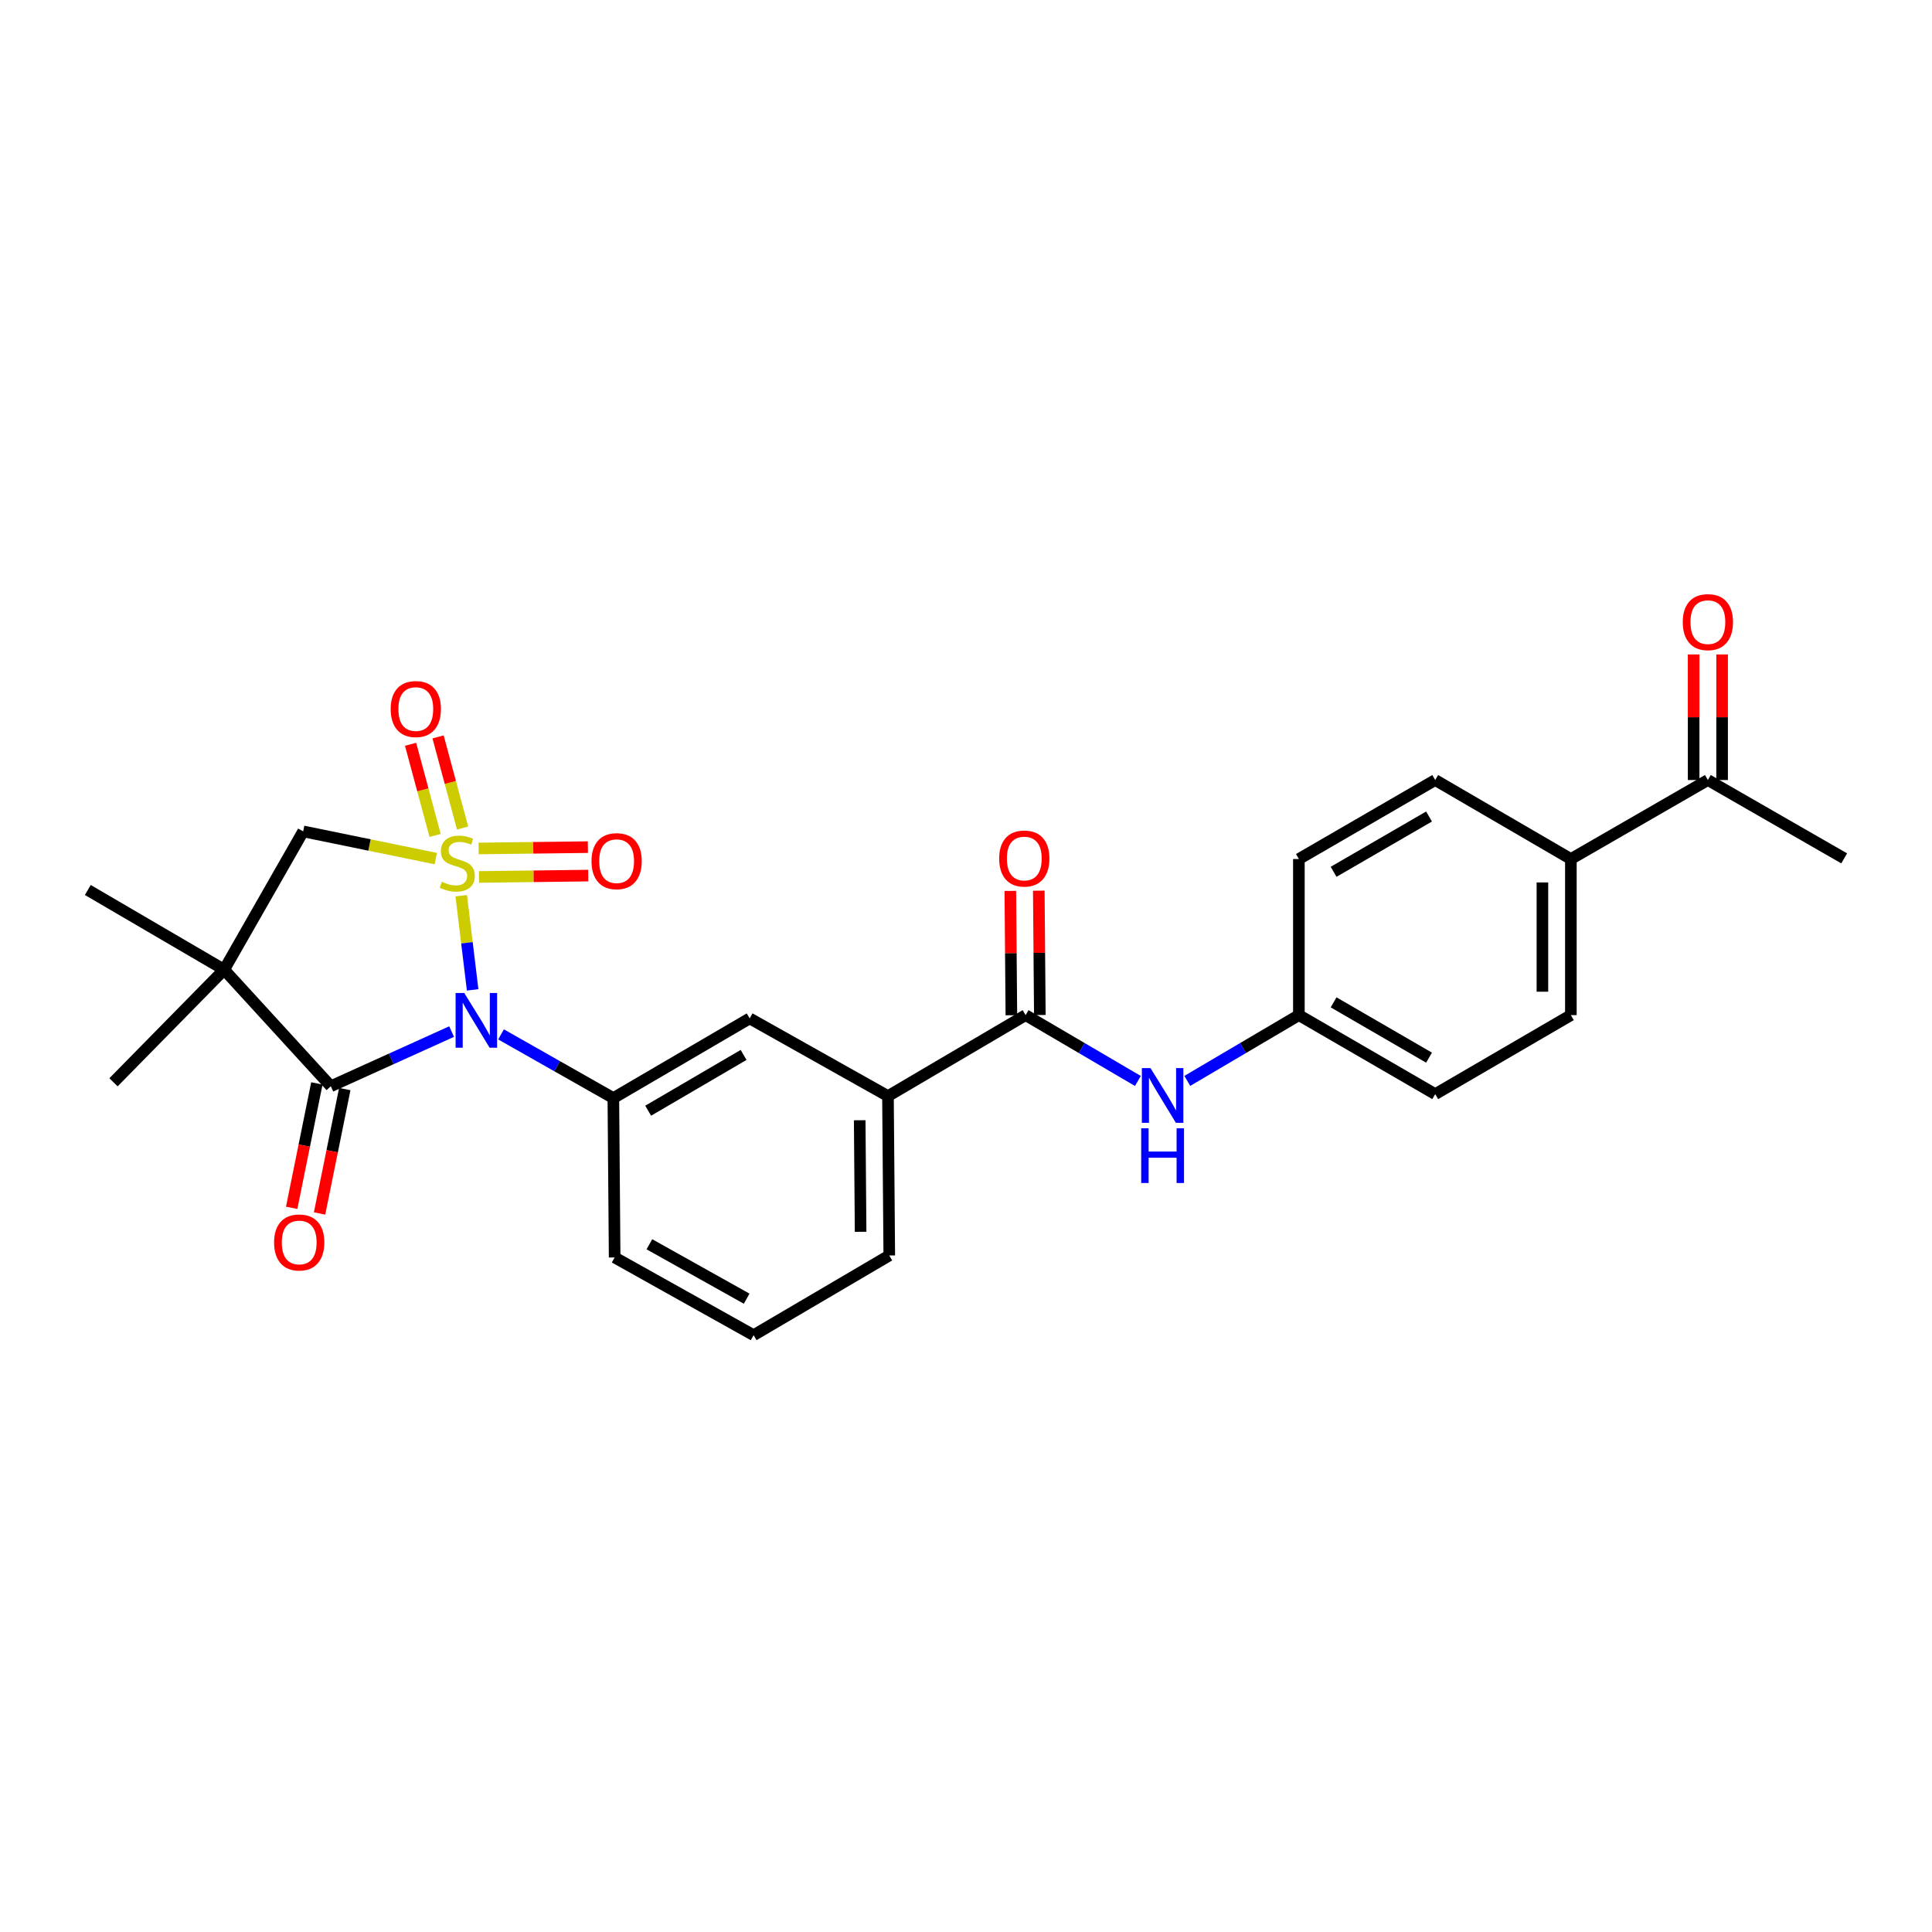 <?xml version='1.0' encoding='iso-8859-1'?>
<svg version='1.1' baseProfile='full'
              xmlns='http://www.w3.org/2000/svg'
                      xmlns:rdkit='http://www.rdkit.org/xml'
                      xmlns:xlink='http://www.w3.org/1999/xlink'
                  xml:space='preserve'
width='1000px' height='1000px' viewBox='0 0 1000 1000'>
<!-- END OF HEADER -->
<rect style='opacity:1.0;fill:#FFFFFF;stroke:none' width='1000' height='1000' x='0' y='0'> </rect>
<path class='bond-0' d='M 238.731,463.612 L 241.687,487.985' style='fill:none;fill-rule:evenodd;stroke:#CCCC00;stroke-width:6px;stroke-linecap:butt;stroke-linejoin:miter;stroke-opacity:1' />
<path class='bond-0' d='M 241.687,487.985 L 244.644,512.358' style='fill:none;fill-rule:evenodd;stroke:#0000FF;stroke-width:6px;stroke-linecap:butt;stroke-linejoin:miter;stroke-opacity:1' />
<path class='bond-3' d='M 225.562,444.401 L 191.24,437.364' style='fill:none;fill-rule:evenodd;stroke:#CCCC00;stroke-width:6px;stroke-linecap:butt;stroke-linejoin:miter;stroke-opacity:1' />
<path class='bond-3' d='M 191.24,437.364 L 156.918,430.326' style='fill:none;fill-rule:evenodd;stroke:#000000;stroke-width:6px;stroke-linecap:butt;stroke-linejoin:miter;stroke-opacity:1' />
<path class='bond-6' d='M 239.437,428.581 L 233.09,404.997' style='fill:none;fill-rule:evenodd;stroke:#CCCC00;stroke-width:6px;stroke-linecap:butt;stroke-linejoin:miter;stroke-opacity:1' />
<path class='bond-6' d='M 233.09,404.997 L 226.744,381.412' style='fill:none;fill-rule:evenodd;stroke:#FF0000;stroke-width:6px;stroke-linecap:butt;stroke-linejoin:miter;stroke-opacity:1' />
<path class='bond-6' d='M 225.209,432.41 L 218.862,408.825' style='fill:none;fill-rule:evenodd;stroke:#CCCC00;stroke-width:6px;stroke-linecap:butt;stroke-linejoin:miter;stroke-opacity:1' />
<path class='bond-6' d='M 218.862,408.825 L 212.516,385.241' style='fill:none;fill-rule:evenodd;stroke:#FF0000;stroke-width:6px;stroke-linecap:butt;stroke-linejoin:miter;stroke-opacity:1' />
<path class='bond-7' d='M 247.912,453.909 L 276.192,453.558' style='fill:none;fill-rule:evenodd;stroke:#CCCC00;stroke-width:6px;stroke-linecap:butt;stroke-linejoin:miter;stroke-opacity:1' />
<path class='bond-7' d='M 276.192,453.558 L 304.472,453.207' style='fill:none;fill-rule:evenodd;stroke:#FF0000;stroke-width:6px;stroke-linecap:butt;stroke-linejoin:miter;stroke-opacity:1' />
<path class='bond-7' d='M 247.729,439.176 L 276.009,438.825' style='fill:none;fill-rule:evenodd;stroke:#CCCC00;stroke-width:6px;stroke-linecap:butt;stroke-linejoin:miter;stroke-opacity:1' />
<path class='bond-7' d='M 276.009,438.825 L 304.289,438.474' style='fill:none;fill-rule:evenodd;stroke:#FF0000;stroke-width:6px;stroke-linecap:butt;stroke-linejoin:miter;stroke-opacity:1' />
<path class='bond-1' d='M 233.751,533.94 L 202.493,548.088' style='fill:none;fill-rule:evenodd;stroke:#0000FF;stroke-width:6px;stroke-linecap:butt;stroke-linejoin:miter;stroke-opacity:1' />
<path class='bond-1' d='M 202.493,548.088 L 171.234,562.237' style='fill:none;fill-rule:evenodd;stroke:#000000;stroke-width:6px;stroke-linecap:butt;stroke-linejoin:miter;stroke-opacity:1' />
<path class='bond-4' d='M 259.336,535.392 L 288.403,551.88' style='fill:none;fill-rule:evenodd;stroke:#0000FF;stroke-width:6px;stroke-linecap:butt;stroke-linejoin:miter;stroke-opacity:1' />
<path class='bond-4' d='M 288.403,551.88 L 317.47,568.368' style='fill:none;fill-rule:evenodd;stroke:#000000;stroke-width:6px;stroke-linecap:butt;stroke-linejoin:miter;stroke-opacity:1' />
<path class='bond-11' d='M 164.014,560.774 L 157.491,592.971' style='fill:none;fill-rule:evenodd;stroke:#000000;stroke-width:6px;stroke-linecap:butt;stroke-linejoin:miter;stroke-opacity:1' />
<path class='bond-11' d='M 157.491,592.971 L 150.969,625.169' style='fill:none;fill-rule:evenodd;stroke:#FF0000;stroke-width:6px;stroke-linecap:butt;stroke-linejoin:miter;stroke-opacity:1' />
<path class='bond-11' d='M 178.455,563.699 L 171.932,595.897' style='fill:none;fill-rule:evenodd;stroke:#000000;stroke-width:6px;stroke-linecap:butt;stroke-linejoin:miter;stroke-opacity:1' />
<path class='bond-11' d='M 171.932,595.897 L 165.41,628.094' style='fill:none;fill-rule:evenodd;stroke:#FF0000;stroke-width:6px;stroke-linecap:butt;stroke-linejoin:miter;stroke-opacity:1' />
<path class='bond-27' d='M 171.234,562.237 L 116.022,501.909' style='fill:none;fill-rule:evenodd;stroke:#000000;stroke-width:6px;stroke-linecap:butt;stroke-linejoin:miter;stroke-opacity:1' />
<path class='bond-2' d='M 116.022,501.909 L 156.918,430.326' style='fill:none;fill-rule:evenodd;stroke:#000000;stroke-width:6px;stroke-linecap:butt;stroke-linejoin:miter;stroke-opacity:1' />
<path class='bond-19' d='M 116.022,501.909 L 58.748,560.19' style='fill:none;fill-rule:evenodd;stroke:#000000;stroke-width:6px;stroke-linecap:butt;stroke-linejoin:miter;stroke-opacity:1' />
<path class='bond-20' d='M 116.022,501.909 L 45.455,460.653' style='fill:none;fill-rule:evenodd;stroke:#000000;stroke-width:6px;stroke-linecap:butt;stroke-linejoin:miter;stroke-opacity:1' />
<path class='bond-9' d='M 317.47,568.368 L 388.029,527.12' style='fill:none;fill-rule:evenodd;stroke:#000000;stroke-width:6px;stroke-linecap:butt;stroke-linejoin:miter;stroke-opacity:1' />
<path class='bond-9' d='M 335.489,574.901 L 384.881,546.028' style='fill:none;fill-rule:evenodd;stroke:#000000;stroke-width:6px;stroke-linecap:butt;stroke-linejoin:miter;stroke-opacity:1' />
<path class='bond-23' d='M 317.47,568.368 L 318.141,650.854' style='fill:none;fill-rule:evenodd;stroke:#000000;stroke-width:6px;stroke-linecap:butt;stroke-linejoin:miter;stroke-opacity:1' />
<path class='bond-5' d='M 530.851,525.426 L 459.612,567.344' style='fill:none;fill-rule:evenodd;stroke:#000000;stroke-width:6px;stroke-linecap:butt;stroke-linejoin:miter;stroke-opacity:1' />
<path class='bond-8' d='M 530.851,525.426 L 559.91,542.466' style='fill:none;fill-rule:evenodd;stroke:#000000;stroke-width:6px;stroke-linecap:butt;stroke-linejoin:miter;stroke-opacity:1' />
<path class='bond-8' d='M 559.91,542.466 L 588.968,559.506' style='fill:none;fill-rule:evenodd;stroke:#0000FF;stroke-width:6px;stroke-linecap:butt;stroke-linejoin:miter;stroke-opacity:1' />
<path class='bond-14' d='M 538.218,525.364 L 537.949,493.191' style='fill:none;fill-rule:evenodd;stroke:#000000;stroke-width:6px;stroke-linecap:butt;stroke-linejoin:miter;stroke-opacity:1' />
<path class='bond-14' d='M 537.949,493.191 L 537.679,461.017' style='fill:none;fill-rule:evenodd;stroke:#FF0000;stroke-width:6px;stroke-linecap:butt;stroke-linejoin:miter;stroke-opacity:1' />
<path class='bond-14' d='M 523.485,525.488 L 523.215,493.314' style='fill:none;fill-rule:evenodd;stroke:#000000;stroke-width:6px;stroke-linecap:butt;stroke-linejoin:miter;stroke-opacity:1' />
<path class='bond-14' d='M 523.215,493.314 L 522.946,461.141' style='fill:none;fill-rule:evenodd;stroke:#FF0000;stroke-width:6px;stroke-linecap:butt;stroke-linejoin:miter;stroke-opacity:1' />
<path class='bond-16' d='M 614.55,559.47 L 643.424,542.448' style='fill:none;fill-rule:evenodd;stroke:#0000FF;stroke-width:6px;stroke-linecap:butt;stroke-linejoin:miter;stroke-opacity:1' />
<path class='bond-16' d='M 643.424,542.448 L 672.298,525.426' style='fill:none;fill-rule:evenodd;stroke:#000000;stroke-width:6px;stroke-linecap:butt;stroke-linejoin:miter;stroke-opacity:1' />
<path class='bond-10' d='M 388.029,527.12 L 459.612,567.344' style='fill:none;fill-rule:evenodd;stroke:#000000;stroke-width:6px;stroke-linecap:butt;stroke-linejoin:miter;stroke-opacity:1' />
<path class='bond-28' d='M 459.612,567.344 L 460.284,649.83' style='fill:none;fill-rule:evenodd;stroke:#000000;stroke-width:6px;stroke-linecap:butt;stroke-linejoin:miter;stroke-opacity:1' />
<path class='bond-28' d='M 444.979,579.837 L 445.449,637.577' style='fill:none;fill-rule:evenodd;stroke:#000000;stroke-width:6px;stroke-linecap:butt;stroke-linejoin:miter;stroke-opacity:1' />
<path class='bond-12' d='M 883.994,403.739 L 813.082,444.634' style='fill:none;fill-rule:evenodd;stroke:#000000;stroke-width:6px;stroke-linecap:butt;stroke-linejoin:miter;stroke-opacity:1' />
<path class='bond-15' d='M 891.361,403.739 L 891.361,371.238' style='fill:none;fill-rule:evenodd;stroke:#000000;stroke-width:6px;stroke-linecap:butt;stroke-linejoin:miter;stroke-opacity:1' />
<path class='bond-15' d='M 891.361,371.238 L 891.361,338.738' style='fill:none;fill-rule:evenodd;stroke:#FF0000;stroke-width:6px;stroke-linecap:butt;stroke-linejoin:miter;stroke-opacity:1' />
<path class='bond-15' d='M 876.627,403.739 L 876.627,371.238' style='fill:none;fill-rule:evenodd;stroke:#000000;stroke-width:6px;stroke-linecap:butt;stroke-linejoin:miter;stroke-opacity:1' />
<path class='bond-15' d='M 876.627,371.238 L 876.627,338.738' style='fill:none;fill-rule:evenodd;stroke:#FF0000;stroke-width:6px;stroke-linecap:butt;stroke-linejoin:miter;stroke-opacity:1' />
<path class='bond-26' d='M 883.994,403.739 L 954.545,444.29' style='fill:none;fill-rule:evenodd;stroke:#000000;stroke-width:6px;stroke-linecap:butt;stroke-linejoin:miter;stroke-opacity:1' />
<path class='bond-13' d='M 813.082,444.634 L 813.082,525.426' style='fill:none;fill-rule:evenodd;stroke:#000000;stroke-width:6px;stroke-linecap:butt;stroke-linejoin:miter;stroke-opacity:1' />
<path class='bond-13' d='M 798.348,456.753 L 798.348,513.307' style='fill:none;fill-rule:evenodd;stroke:#000000;stroke-width:6px;stroke-linecap:butt;stroke-linejoin:miter;stroke-opacity:1' />
<path class='bond-29' d='M 813.082,444.634 L 742.866,403.739' style='fill:none;fill-rule:evenodd;stroke:#000000;stroke-width:6px;stroke-linecap:butt;stroke-linejoin:miter;stroke-opacity:1' />
<path class='bond-21' d='M 672.298,525.426 L 672.298,444.634' style='fill:none;fill-rule:evenodd;stroke:#000000;stroke-width:6px;stroke-linecap:butt;stroke-linejoin:miter;stroke-opacity:1' />
<path class='bond-22' d='M 672.298,525.426 L 742.866,566.321' style='fill:none;fill-rule:evenodd;stroke:#000000;stroke-width:6px;stroke-linecap:butt;stroke-linejoin:miter;stroke-opacity:1' />
<path class='bond-22' d='M 690.271,518.812 L 739.669,547.439' style='fill:none;fill-rule:evenodd;stroke:#000000;stroke-width:6px;stroke-linecap:butt;stroke-linejoin:miter;stroke-opacity:1' />
<path class='bond-17' d='M 813.082,525.426 L 742.866,566.321' style='fill:none;fill-rule:evenodd;stroke:#000000;stroke-width:6px;stroke-linecap:butt;stroke-linejoin:miter;stroke-opacity:1' />
<path class='bond-18' d='M 742.866,403.739 L 672.298,444.634' style='fill:none;fill-rule:evenodd;stroke:#000000;stroke-width:6px;stroke-linecap:butt;stroke-linejoin:miter;stroke-opacity:1' />
<path class='bond-18' d='M 739.669,422.621 L 690.271,451.248' style='fill:none;fill-rule:evenodd;stroke:#000000;stroke-width:6px;stroke-linecap:butt;stroke-linejoin:miter;stroke-opacity:1' />
<path class='bond-25' d='M 318.141,650.854 L 390.068,691.086' style='fill:none;fill-rule:evenodd;stroke:#000000;stroke-width:6px;stroke-linecap:butt;stroke-linejoin:miter;stroke-opacity:1' />
<path class='bond-25' d='M 336.123,644.029 L 386.471,672.192' style='fill:none;fill-rule:evenodd;stroke:#000000;stroke-width:6px;stroke-linecap:butt;stroke-linejoin:miter;stroke-opacity:1' />
<path class='bond-24' d='M 460.284,649.83 L 390.068,691.086' style='fill:none;fill-rule:evenodd;stroke:#000000;stroke-width:6px;stroke-linecap:butt;stroke-linejoin:miter;stroke-opacity:1' />
<path  class='atom-0' d='M 228.678 456.401
Q 228.998 456.521, 230.318 457.081
Q 231.638 457.641, 233.078 458.001
Q 234.558 458.321, 235.998 458.321
Q 238.678 458.321, 240.238 457.041
Q 241.798 455.721, 241.798 453.441
Q 241.798 451.881, 240.998 450.921
Q 240.238 449.961, 239.038 449.441
Q 237.838 448.921, 235.838 448.321
Q 233.318 447.561, 231.798 446.841
Q 230.318 446.121, 229.238 444.601
Q 228.198 443.081, 228.198 440.521
Q 228.198 436.961, 230.598 434.761
Q 233.038 432.561, 237.838 432.561
Q 241.118 432.561, 244.838 434.121
L 243.918 437.201
Q 240.518 435.801, 237.958 435.801
Q 235.198 435.801, 233.678 436.961
Q 232.158 438.081, 232.198 440.041
Q 232.198 441.561, 232.958 442.481
Q 233.758 443.401, 234.878 443.921
Q 236.038 444.441, 237.958 445.041
Q 240.518 445.841, 242.038 446.641
Q 243.558 447.441, 244.638 449.081
Q 245.758 450.681, 245.758 453.441
Q 245.758 457.361, 243.118 459.481
Q 240.518 461.561, 236.158 461.561
Q 233.638 461.561, 231.718 461.001
Q 229.838 460.481, 227.598 459.561
L 228.678 456.401
' fill='#CCCC00'/>
<path  class='atom-1' d='M 240.298 513.984
L 249.578 528.984
Q 250.498 530.464, 251.978 533.144
Q 253.458 535.824, 253.538 535.984
L 253.538 513.984
L 257.298 513.984
L 257.298 542.304
L 253.418 542.304
L 243.458 525.904
Q 242.298 523.984, 241.058 521.784
Q 239.858 519.584, 239.498 518.904
L 239.498 542.304
L 235.818 542.304
L 235.818 513.984
L 240.298 513.984
' fill='#0000FF'/>
<path  class='atom-7' d='M 202.215 367
Q 202.215 360.2, 205.575 356.4
Q 208.935 352.6, 215.215 352.6
Q 221.495 352.6, 224.855 356.4
Q 228.215 360.2, 228.215 367
Q 228.215 373.88, 224.815 377.8
Q 221.415 381.68, 215.215 381.68
Q 208.975 381.68, 205.575 377.8
Q 202.215 373.92, 202.215 367
M 215.215 378.48
Q 219.535 378.48, 221.855 375.6
Q 224.215 372.68, 224.215 367
Q 224.215 361.44, 221.855 358.64
Q 219.535 355.8, 215.215 355.8
Q 210.895 355.8, 208.535 358.6
Q 206.215 361.4, 206.215 367
Q 206.215 372.72, 208.535 375.6
Q 210.895 378.48, 215.215 378.48
' fill='#FF0000'/>
<path  class='atom-8' d='M 306.164 445.737
Q 306.164 438.937, 309.524 435.137
Q 312.884 431.337, 319.164 431.337
Q 325.444 431.337, 328.804 435.137
Q 332.164 438.937, 332.164 445.737
Q 332.164 452.617, 328.764 456.537
Q 325.364 460.417, 319.164 460.417
Q 312.924 460.417, 309.524 456.537
Q 306.164 452.657, 306.164 445.737
M 319.164 457.217
Q 323.484 457.217, 325.804 454.337
Q 328.164 451.417, 328.164 445.737
Q 328.164 440.177, 325.804 437.377
Q 323.484 434.537, 319.164 434.537
Q 314.844 434.537, 312.484 437.337
Q 310.164 440.137, 310.164 445.737
Q 310.164 451.457, 312.484 454.337
Q 314.844 457.217, 319.164 457.217
' fill='#FF0000'/>
<path  class='atom-9' d='M 595.503 552.849
L 604.783 567.849
Q 605.703 569.329, 607.183 572.009
Q 608.663 574.689, 608.743 574.849
L 608.743 552.849
L 612.503 552.849
L 612.503 581.169
L 608.623 581.169
L 598.663 564.769
Q 597.503 562.849, 596.263 560.649
Q 595.063 558.449, 594.703 557.769
L 594.703 581.169
L 591.023 581.169
L 591.023 552.849
L 595.503 552.849
' fill='#0000FF'/>
<path  class='atom-9' d='M 590.683 584.001
L 594.523 584.001
L 594.523 596.041
L 609.003 596.041
L 609.003 584.001
L 612.843 584.001
L 612.843 612.321
L 609.003 612.321
L 609.003 599.241
L 594.523 599.241
L 594.523 612.321
L 590.683 612.321
L 590.683 584.001
' fill='#0000FF'/>
<path  class='atom-12' d='M 141.871 643.092
Q 141.871 636.292, 145.231 632.492
Q 148.591 628.692, 154.871 628.692
Q 161.151 628.692, 164.511 632.492
Q 167.871 636.292, 167.871 643.092
Q 167.871 649.972, 164.471 653.892
Q 161.071 657.772, 154.871 657.772
Q 148.631 657.772, 145.231 653.892
Q 141.871 650.012, 141.871 643.092
M 154.871 654.572
Q 159.191 654.572, 161.511 651.692
Q 163.871 648.772, 163.871 643.092
Q 163.871 637.532, 161.511 634.732
Q 159.191 631.892, 154.871 631.892
Q 150.551 631.892, 148.191 634.692
Q 145.871 637.492, 145.871 643.092
Q 145.871 648.812, 148.191 651.692
Q 150.551 654.572, 154.871 654.572
' fill='#FF0000'/>
<path  class='atom-15' d='M 517.172 444.37
Q 517.172 437.57, 520.532 433.77
Q 523.892 429.97, 530.172 429.97
Q 536.452 429.97, 539.812 433.77
Q 543.172 437.57, 543.172 444.37
Q 543.172 451.25, 539.772 455.17
Q 536.372 459.05, 530.172 459.05
Q 523.932 459.05, 520.532 455.17
Q 517.172 451.29, 517.172 444.37
M 530.172 455.85
Q 534.492 455.85, 536.812 452.97
Q 539.172 450.05, 539.172 444.37
Q 539.172 438.81, 536.812 436.01
Q 534.492 433.17, 530.172 433.17
Q 525.852 433.17, 523.492 435.97
Q 521.172 438.77, 521.172 444.37
Q 521.172 450.09, 523.492 452.97
Q 525.852 455.85, 530.172 455.85
' fill='#FF0000'/>
<path  class='atom-16' d='M 870.994 322.012
Q 870.994 315.212, 874.354 311.412
Q 877.714 307.612, 883.994 307.612
Q 890.274 307.612, 893.634 311.412
Q 896.994 315.212, 896.994 322.012
Q 896.994 328.892, 893.594 332.812
Q 890.194 336.692, 883.994 336.692
Q 877.754 336.692, 874.354 332.812
Q 870.994 328.932, 870.994 322.012
M 883.994 333.492
Q 888.314 333.492, 890.634 330.612
Q 892.994 327.692, 892.994 322.012
Q 892.994 316.452, 890.634 313.652
Q 888.314 310.812, 883.994 310.812
Q 879.674 310.812, 877.314 313.612
Q 874.994 316.412, 874.994 322.012
Q 874.994 327.732, 877.314 330.612
Q 879.674 333.492, 883.994 333.492
' fill='#FF0000'/>
</svg>
